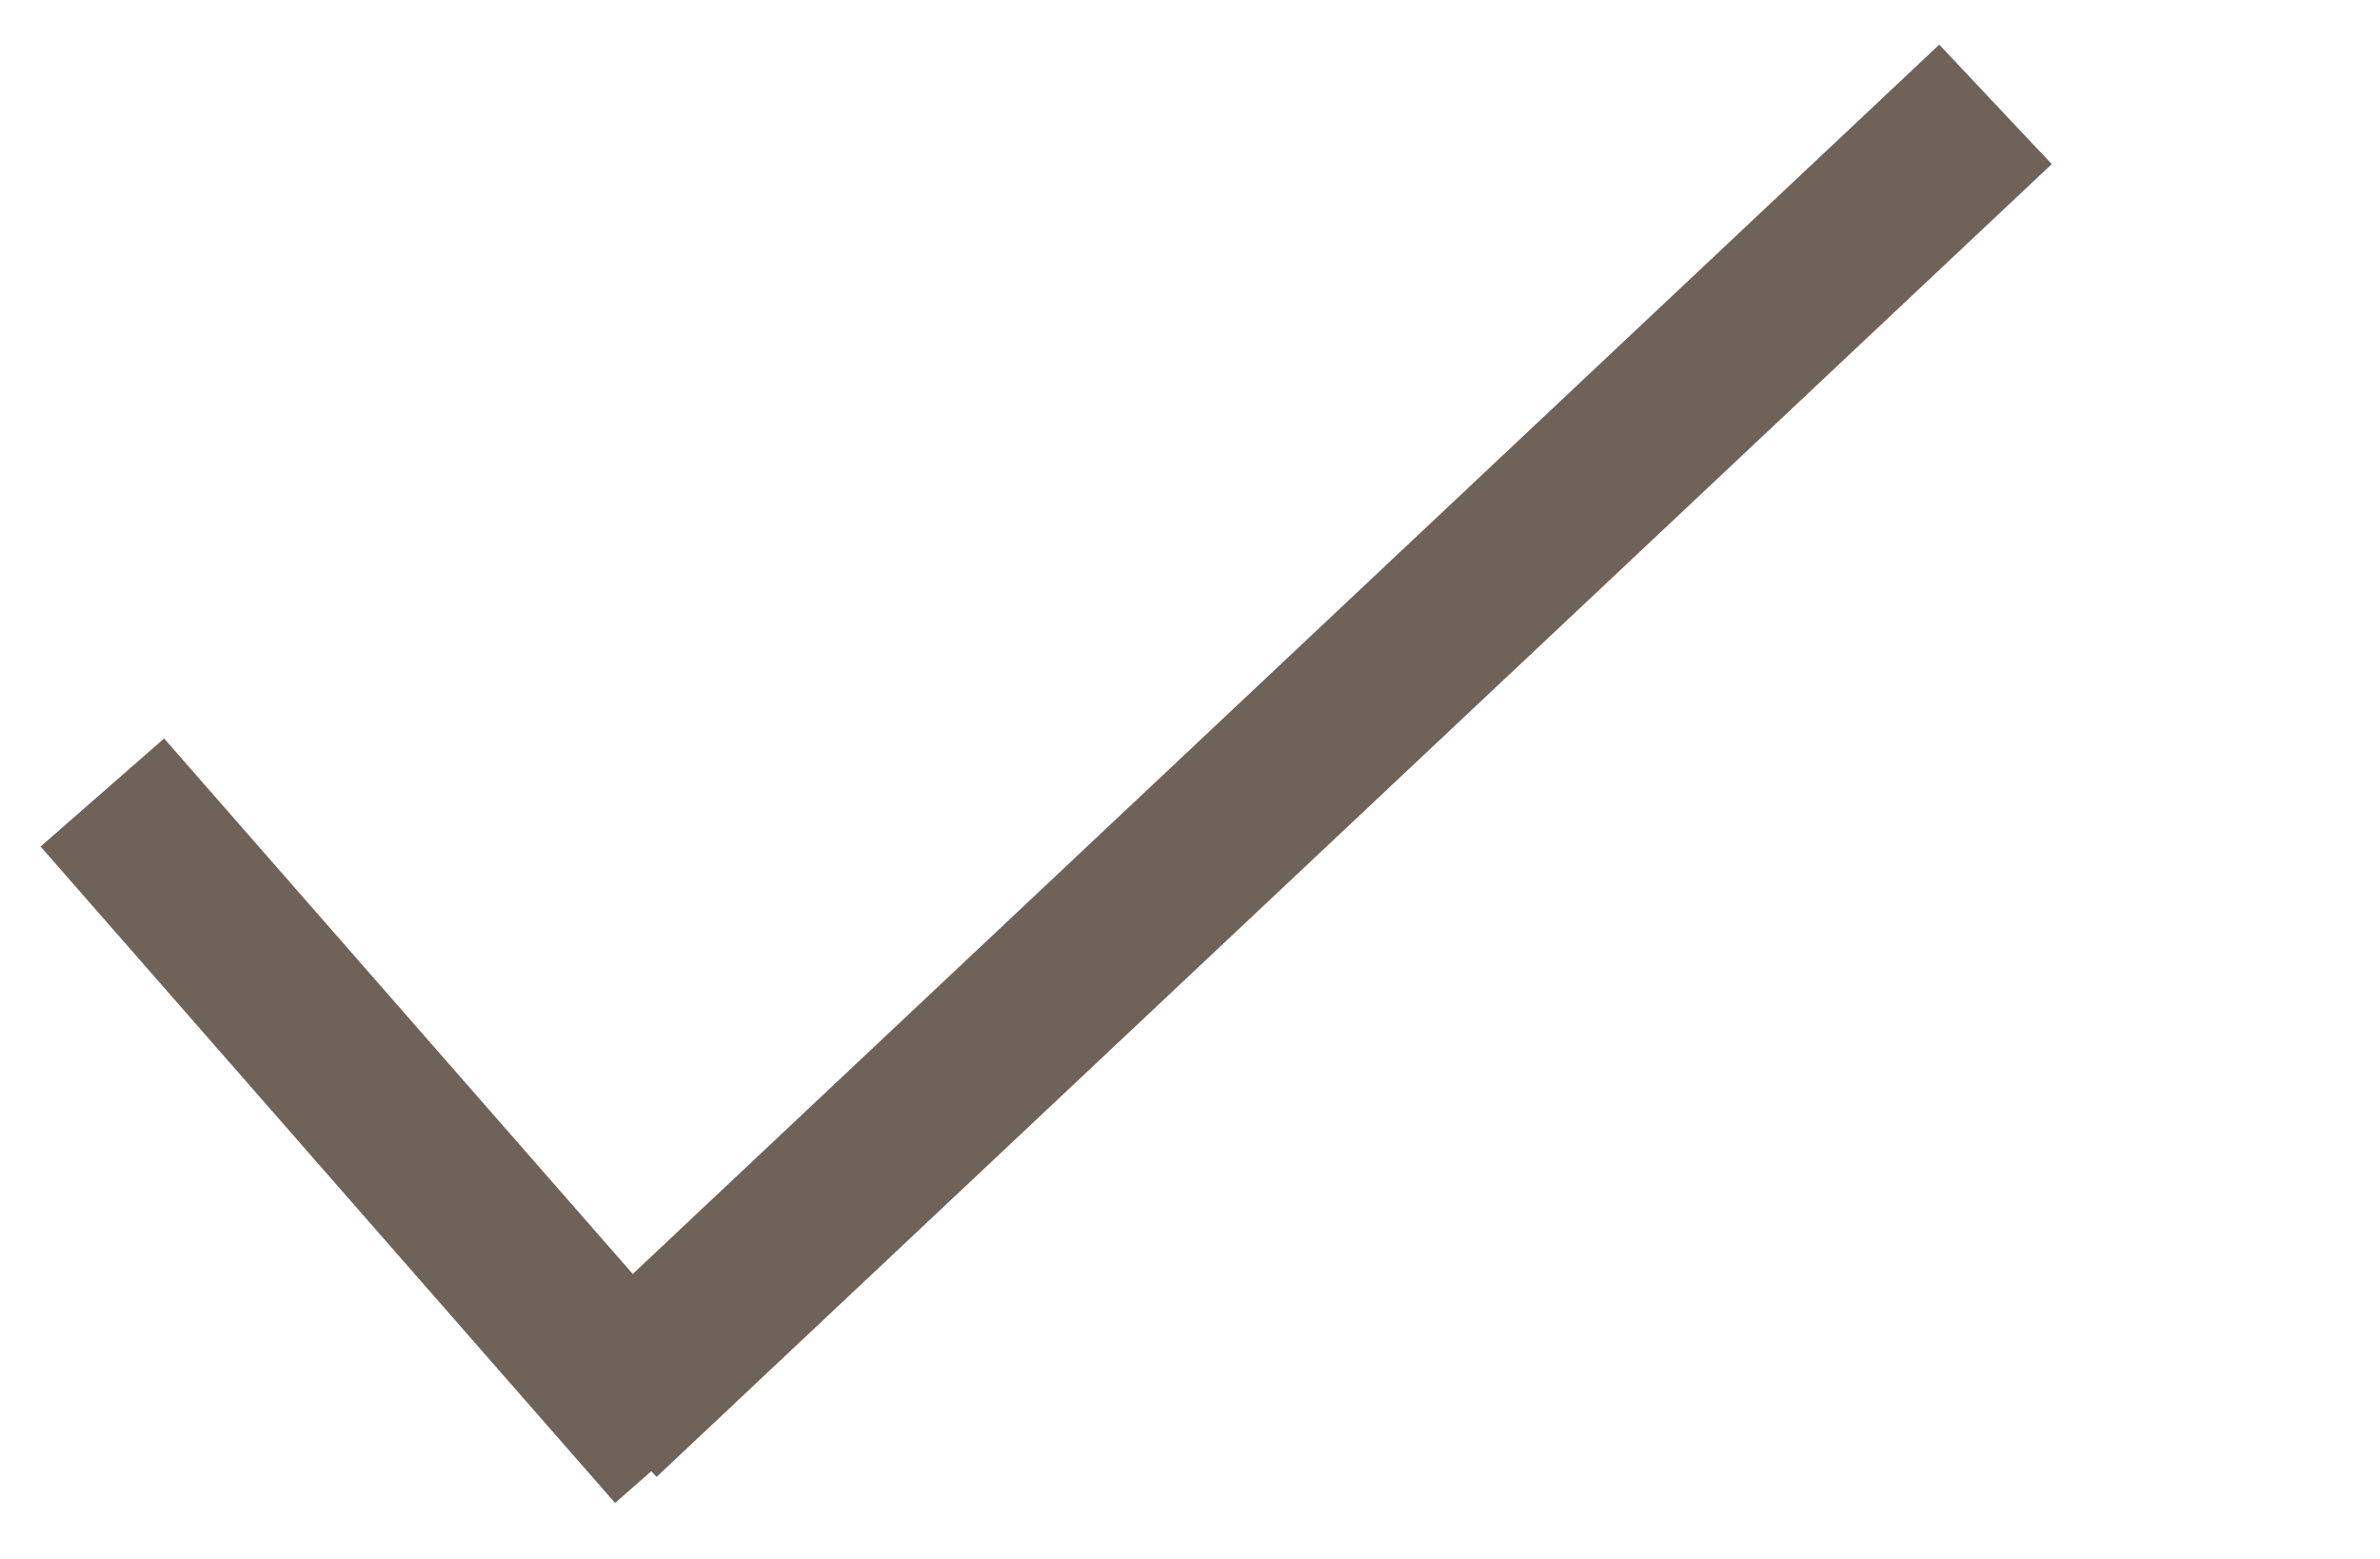 <svg width="29" height="19" viewBox="0 0 29 19" fill="none" xmlns="http://www.w3.org/2000/svg">
<g id="icon/Checkmark">
<line id="Line 4" x1="8.247" y1="17.659" x2="1.247" y2="9.659" stroke="#6E6259" stroke-width="2"/>
<line id="Line 5" x1="7.315" y1="17.272" x2="24.315" y2="1.272" stroke="#6E6259" stroke-width="2"/>
</g>
</svg>
